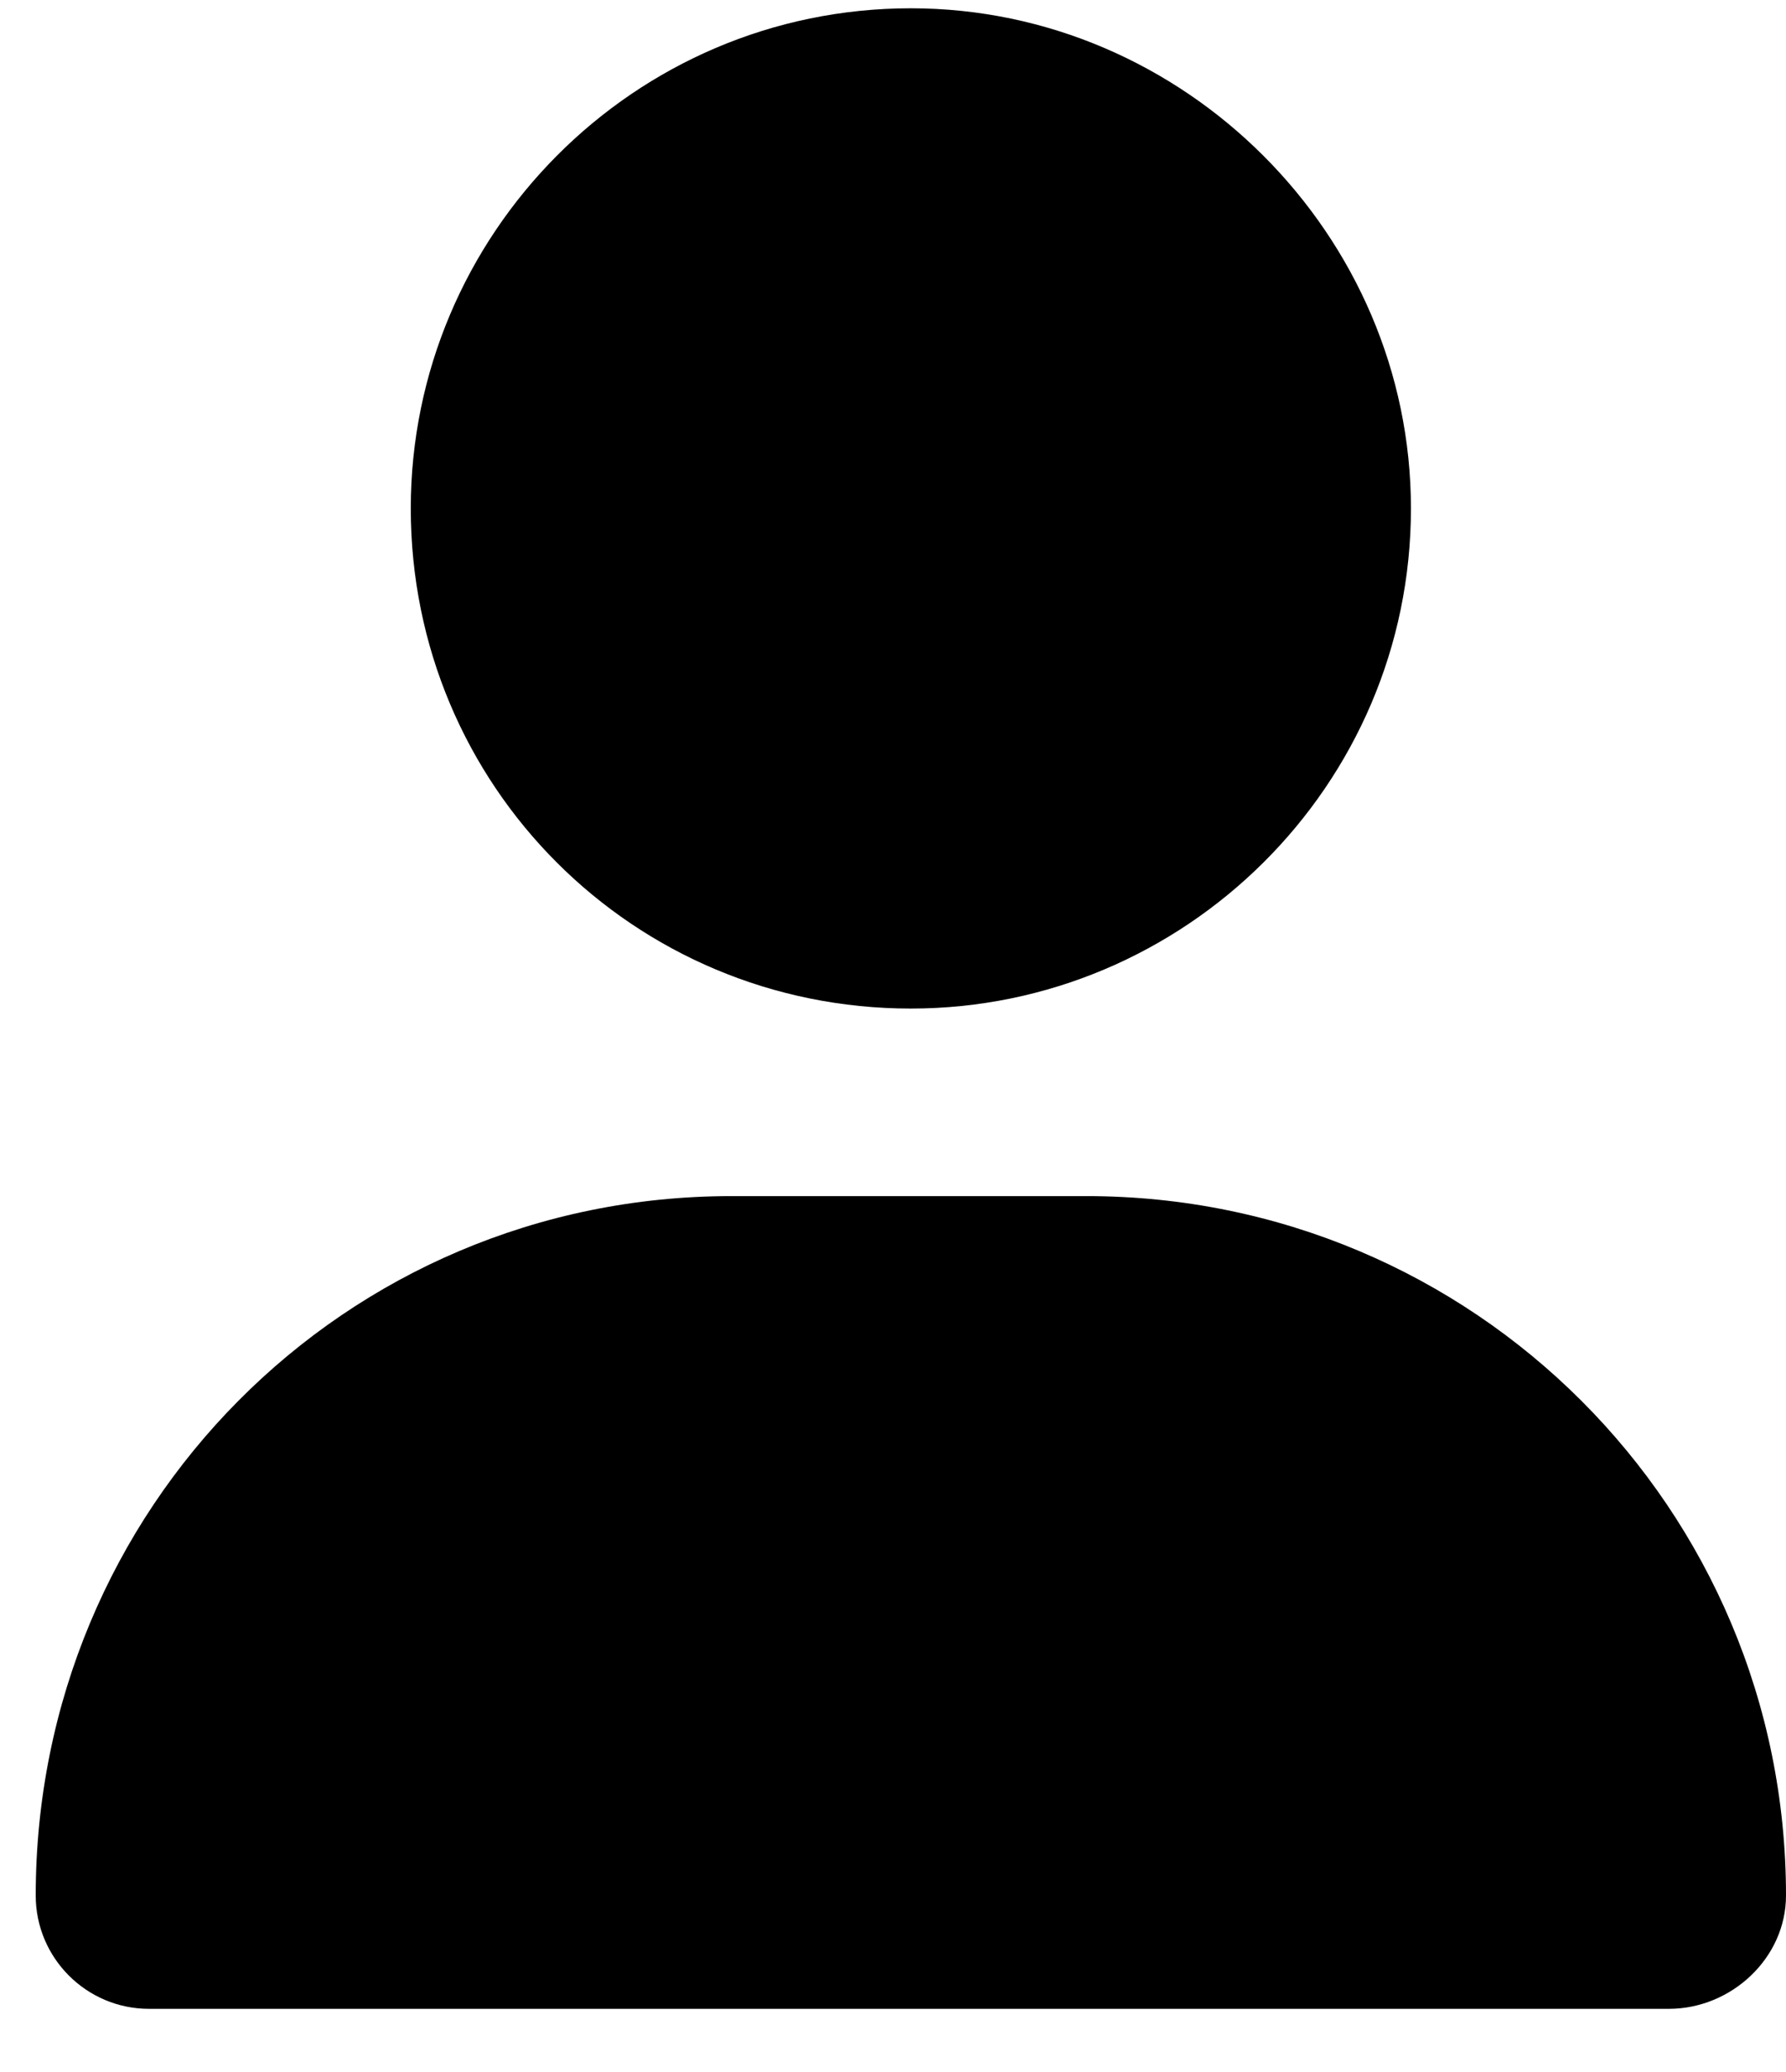 <?xml version="1.0" encoding="UTF-8"?> <svg xmlns="http://www.w3.org/2000/svg" width="25" height="29" viewBox="0 0 25 29" fill="none"><path d="M12.75 14.116C8.867 14.116 5.75 10.998 5.75 7.116C5.75 3.288 8.867 0.116 12.75 0.116C16.578 0.116 19.75 3.288 19.75 7.116C19.75 10.998 16.578 14.116 12.75 14.116ZM10.235 16.741H15.211C20.625 16.741 25 21.116 25 26.53C25 27.405 24.235 28.116 23.36 28.116H2.086C1.211 28.116 0.5 27.405 0.5 26.53C0.5 21.116 4.821 16.741 10.235 16.741Z" fill="black"></path></svg> 
